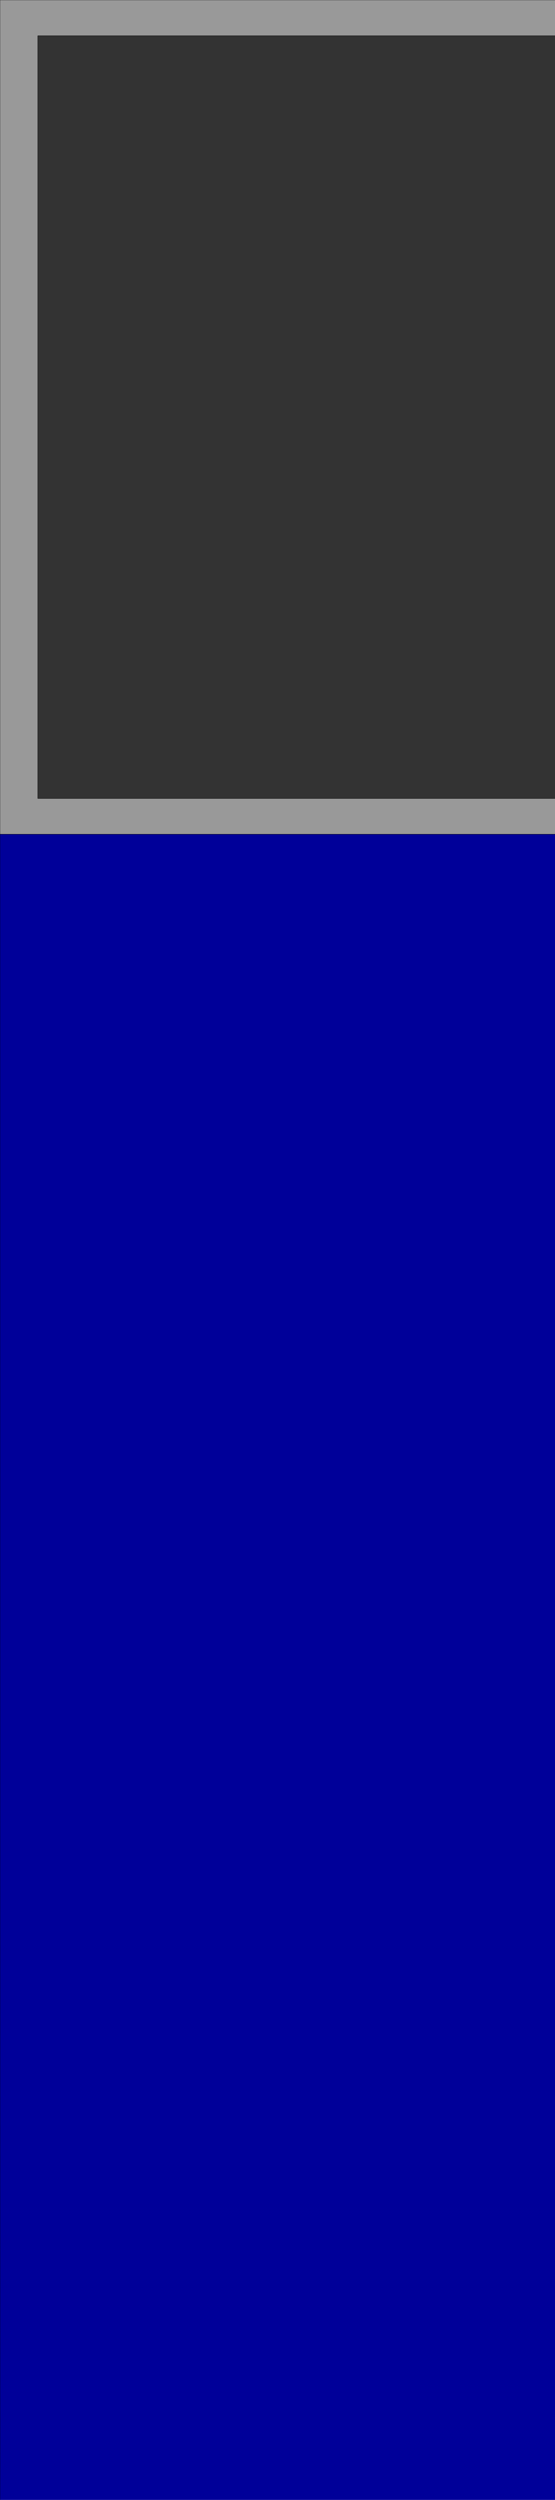 <?xml version="1.0" encoding="UTF-8" standalone="no"?>
<svg xmlns:xlink="http://www.w3.org/1999/xlink" height="360.05px" width="80.0px" xmlns="http://www.w3.org/2000/svg">
  <g transform="matrix(1.0, 0.0, 0.0, 1.0, 0.0, 260.05)">
    <path d="M80.0 -260.05 L80.0 -254.9 5.45 -254.9 5.45 -145.05 80.0 -145.05 80.0 -139.9 0.0 -139.9 0.0 -260.05 80.0 -260.05" fill="#999999" fill-rule="evenodd" stroke="none"/>
    <path d="M80.0 -254.9 L80.0 -145.05 5.45 -145.05 5.45 -254.9 80.0 -254.9" fill="#333333" fill-rule="evenodd" stroke="none"/>
    <path d="M80.0 -139.9 L80.0 100.0 0.0 100.0 0.0 -139.9 80.0 -139.9" fill="#000099" fill-rule="evenodd" stroke="none"/>
    <path d="M0.0 100.0 L0.0 -139.9 0.0 -260.05 80.0 -260.05 M80.0 -254.9 L5.45 -254.9 5.45 -145.05 80.0 -145.05 M80.0 -139.9 L0.0 -139.9" fill="none" stroke="#000000" stroke-linecap="round" stroke-linejoin="round" stroke-width="0.05"/>
  </g>
</svg>
